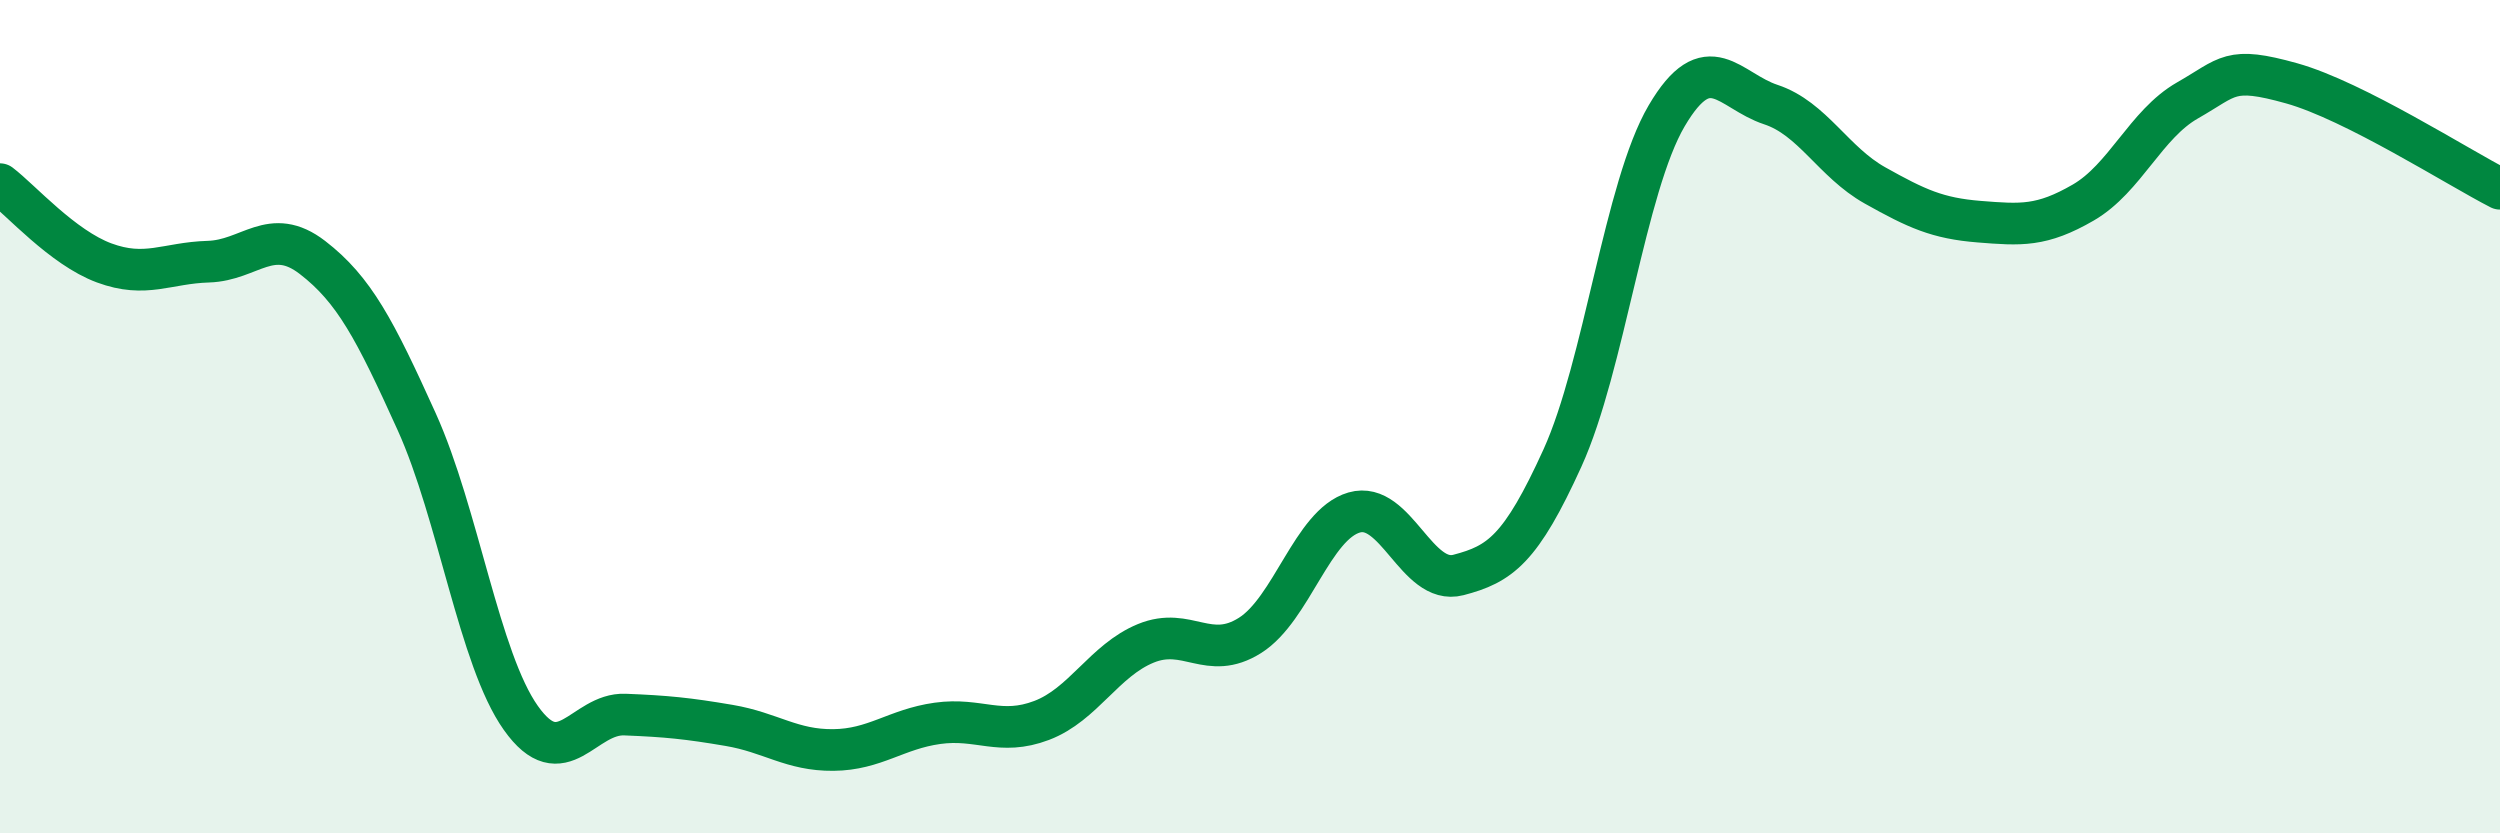 
    <svg width="60" height="20" viewBox="0 0 60 20" xmlns="http://www.w3.org/2000/svg">
      <path
        d="M 0,4.42 C 0.5,4.8 1.5,5.94 2.5,6.31 C 3.5,6.68 4,6.31 5,6.28 C 6,6.25 6.5,5.41 7.5,6.18 C 8.5,6.95 9,7.91 10,10.12 C 11,12.33 11.5,15.82 12.5,17.23 C 13.5,18.64 14,17.11 15,17.15 C 16,17.19 16.5,17.24 17.5,17.41 C 18.5,17.58 19,18.01 20,18 C 21,17.99 21.5,17.5 22.5,17.36 C 23.5,17.22 24,17.67 25,17.29 C 26,16.91 26.5,15.85 27.5,15.44 C 28.5,15.03 29,15.88 30,15.25 C 31,14.62 31.5,12.59 32.5,12.3 C 33.5,12.01 34,14.06 35,13.8 C 36,13.54 36.5,13.19 37.5,10.99 C 38.5,8.79 39,4.48 40,2.78 C 41,1.08 41.5,2.18 42.5,2.51 C 43.5,2.84 44,3.89 45,4.45 C 46,5.01 46.5,5.24 47.5,5.32 C 48.5,5.4 49,5.44 50,4.86 C 51,4.28 51.5,2.98 52.5,2.41 C 53.5,1.84 53.5,1.58 55,2 C 56.5,2.42 59,4.02 60,4.53L60 20L0 20Z"
        fill="#008740"
        opacity="0.1"
        stroke-linecap="round"
        stroke-linejoin="round"
      />
      <path
        d="M 0,4.42 C 0.5,4.8 1.5,5.94 2.5,6.31 C 3.5,6.68 4,6.31 5,6.28 C 6,6.25 6.5,5.41 7.5,6.18 C 8.5,6.95 9,7.91 10,10.12 C 11,12.33 11.5,15.82 12.5,17.23 C 13.5,18.64 14,17.11 15,17.15 C 16,17.19 16.5,17.24 17.5,17.41 C 18.5,17.58 19,18.01 20,18 C 21,17.99 21.5,17.5 22.5,17.36 C 23.5,17.22 24,17.67 25,17.29 C 26,16.91 26.5,15.85 27.5,15.44 C 28.5,15.03 29,15.88 30,15.25 C 31,14.62 31.5,12.59 32.5,12.3 C 33.5,12.01 34,14.06 35,13.8 C 36,13.54 36.5,13.19 37.5,10.99 C 38.5,8.79 39,4.48 40,2.78 C 41,1.08 41.5,2.18 42.5,2.51 C 43.5,2.84 44,3.89 45,4.45 C 46,5.01 46.5,5.24 47.5,5.32 C 48.5,5.4 49,5.44 50,4.86 C 51,4.28 51.5,2.98 52.5,2.41 C 53.5,1.84 53.5,1.58 55,2 C 56.5,2.42 59,4.02 60,4.53"
        stroke="#008740"
        stroke-width="1"
        fill="none"
        stroke-linecap="round"
        stroke-linejoin="round"
      />
    </svg>
  